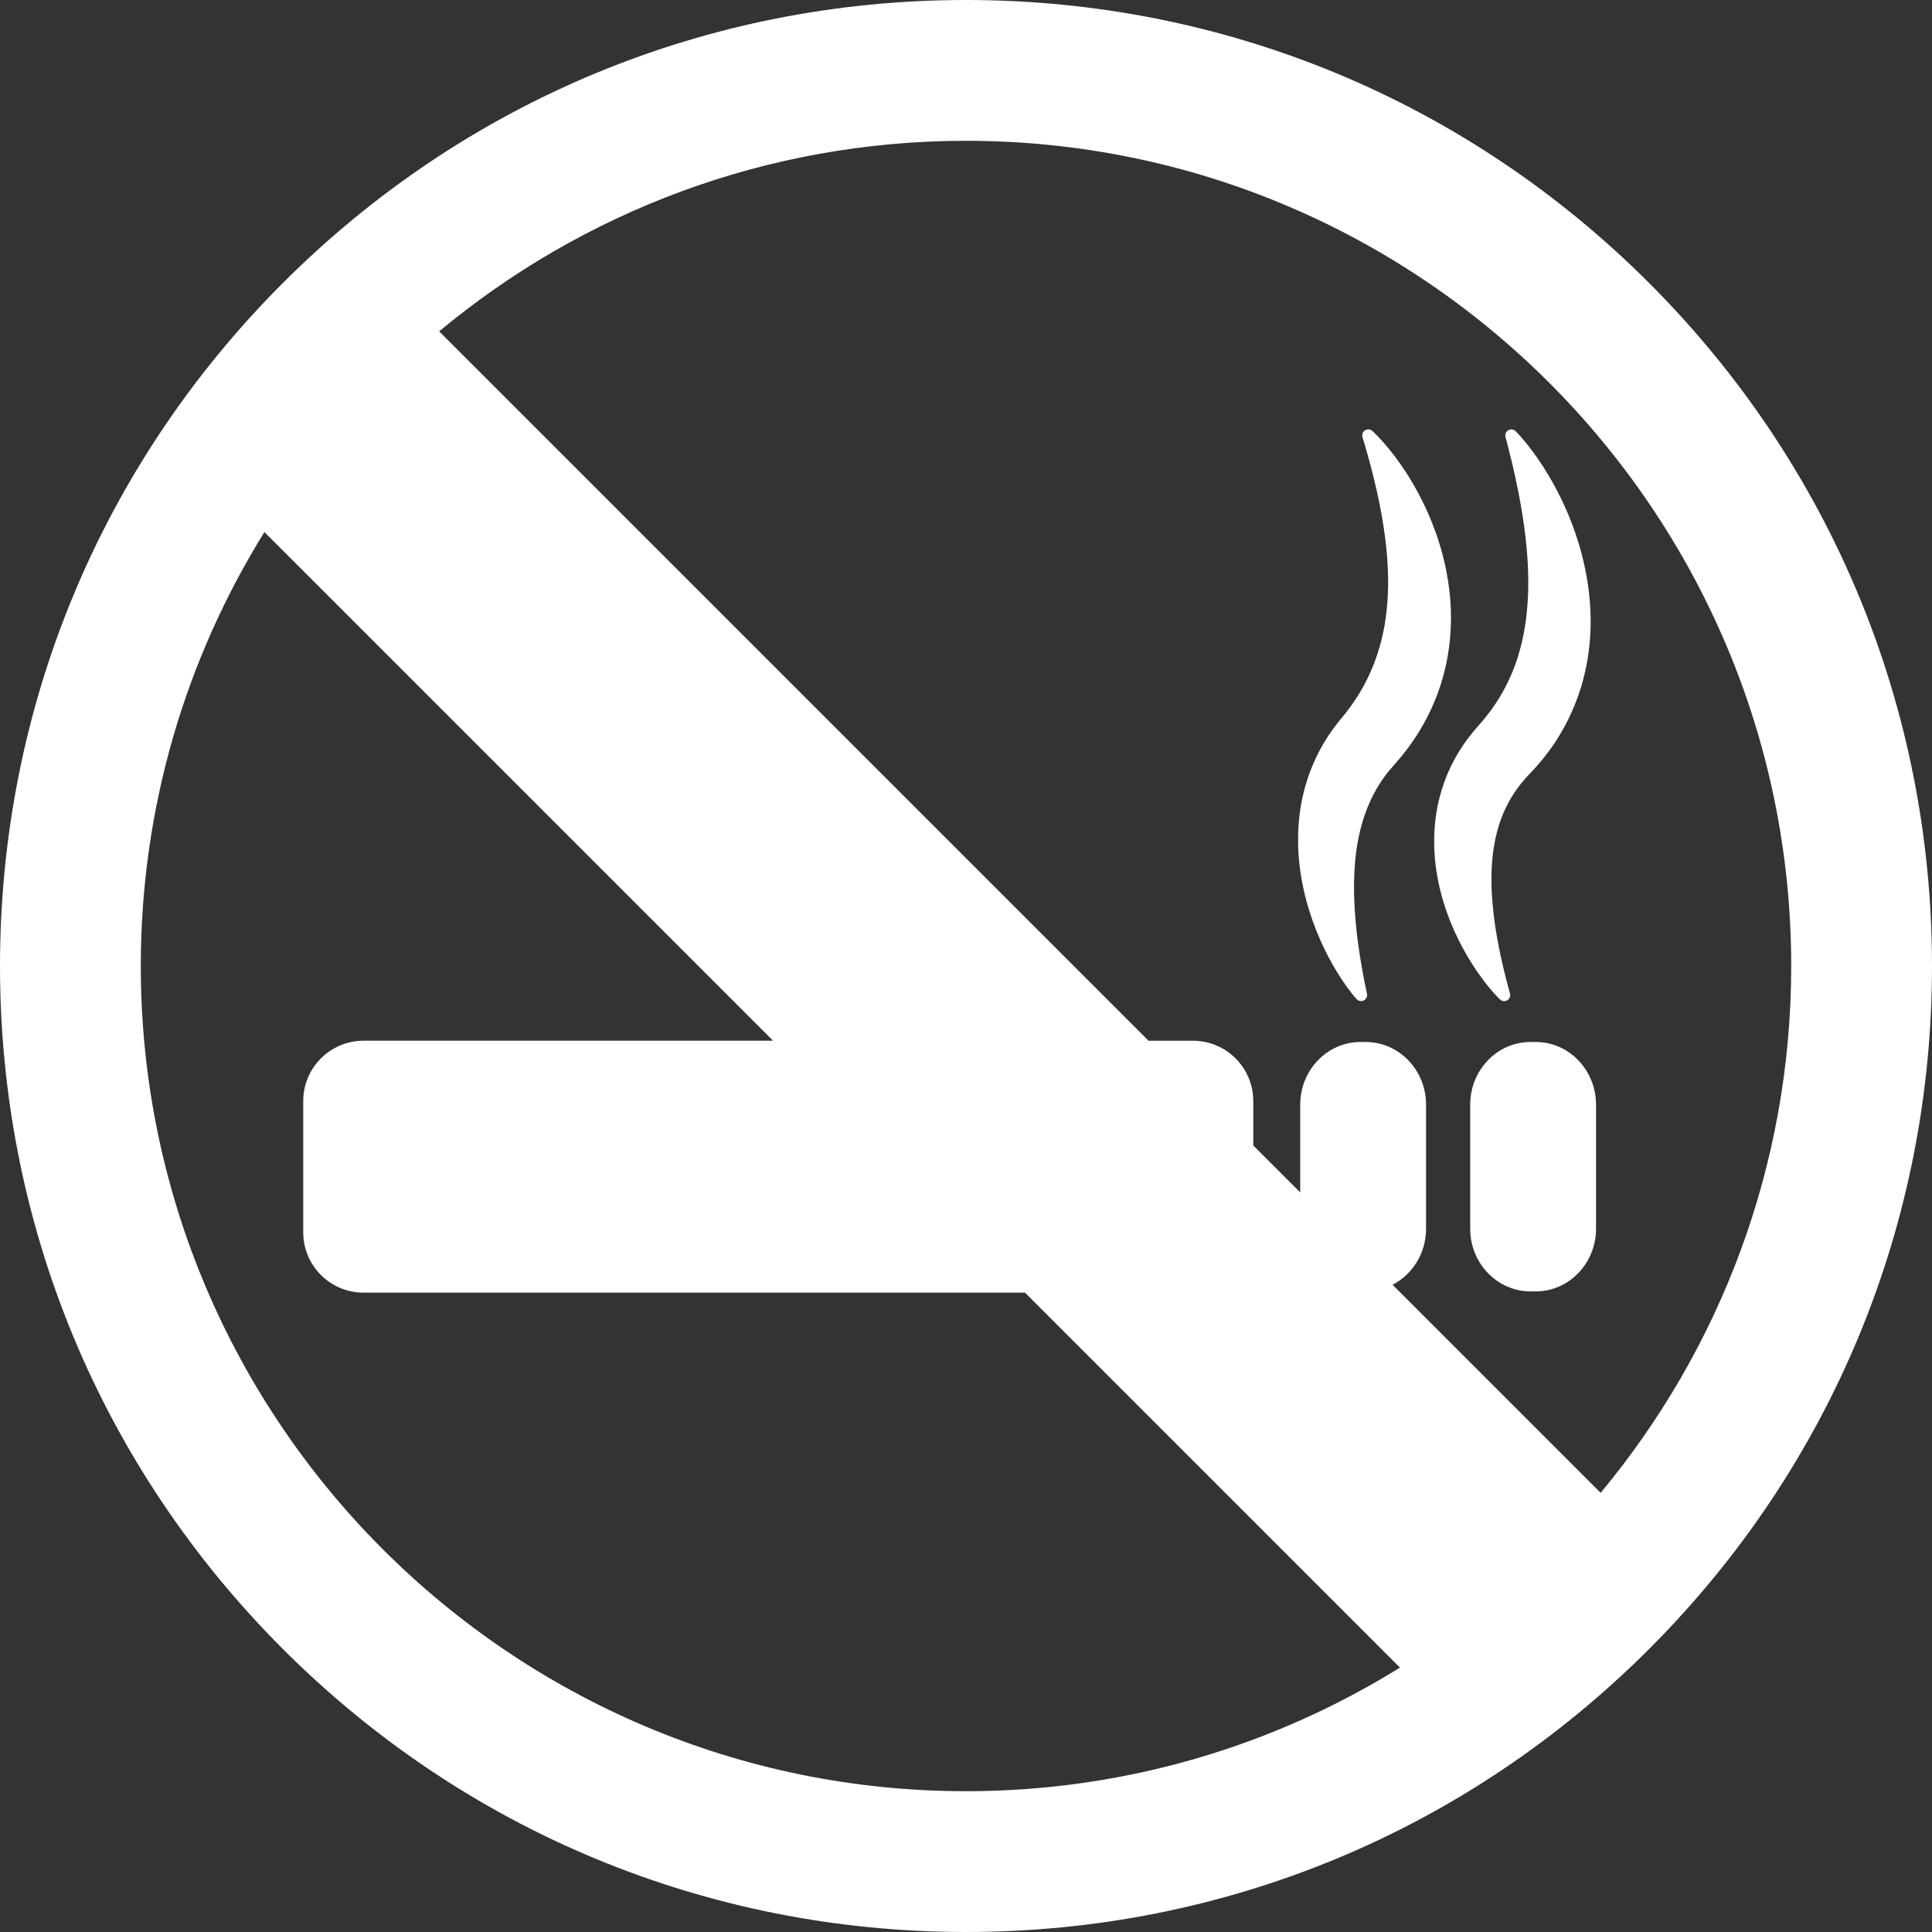<?xml version="1.0" encoding="UTF-8"?>
<!-- Generator: Adobe Illustrator 16.0.0, SVG Export Plug-In . SVG Version: 6.00 Build 0)  -->
<svg xmlns="http://www.w3.org/2000/svg" xmlns:xlink="http://www.w3.org/1999/xlink" version="1.1" id="Capa_1" x="0px" y="0px" width="480.266px" height="480.266px" viewBox="0 0 480.266 480.266" style="enable-background:new 0 0 480.266 480.266;" xml:space="preserve" fill="#FFFFFF">
<rect x="0" y="0" width="480.266" height="480.266" fill="#333333" stroke="none"/>
<g>
	<g id="_x33_8_7_">
		<g>
			<path d="M372.899,248.462c0.285,0.261,0.648,0.396,1.016,0.396c0.272,0,0.547-0.074,0.792-0.227     c0.572-0.355,0.836-1.049,0.647-1.695c-0.007-0.021-0.681-2.341-1.61-6.22c-0.428-1.822-0.982-4.271-1.483-7.055     c-0.601-3.325-0.99-6.173-1.227-8.961c-0.123-1.454-0.251-3.182-0.266-4.987c-0.022-1.41-0.028-3.271,0.132-5.183     c0.238-3.596,0.911-7.048,1.996-10.255c1.141-3.335,2.799-6.408,4.932-9.135c0.568-0.729,1.148-1.413,1.715-2.023l2.357-2.532     l1.416-1.652l1.257-1.604c0.676-0.904,1.555-2.105,2.357-3.367c2.93-4.535,5.216-9.715,6.612-14.976     c1.315-4.915,1.942-10.097,1.863-15.397c-0.063-4.49-0.647-9.169-1.739-13.909c-0.904-3.88-2.167-7.792-3.755-11.631     c-2.366-5.667-5.314-10.921-8.763-15.616c-2.543-3.469-4.342-5.203-4.417-5.274c-0.488-0.468-1.228-0.554-1.807-0.204     c-0.58,0.346-0.855,1.037-0.676,1.688c0.006,0.023,0.649,2.354,1.585,6.258c0.881,3.724,2.16,9.452,3.082,16.18     c0.497,3.646,0.811,7.188,0.935,10.525c0.154,3.882,0.026,7.68-0.38,11.288c-0.449,3.979-1.263,7.75-2.418,11.211     c-1.21,3.635-2.873,7.098-4.943,10.298c-0.487,0.76-1.021,1.535-1.616,2.347l-1.701,2.178l-2.347,2.702     c-0.976,1.164-1.819,2.27-2.583,3.382c-1.604,2.345-2.968,4.832-4.057,7.4c-1.052,2.521-1.863,5.14-2.409,7.785     c-0.961,4.671-1.141,9.646-0.533,14.796c0.49,4.055,1.46,8.061,2.965,12.257c2.085,5.696,4.969,11.065,8.573,15.96     C370.978,246.684,372.823,248.391,372.899,248.462z"></path>
			<path d="M360.685,153.095c-0.027-4.508-0.604-9.073-1.765-13.975c-0.563-2.241-1.148-4.238-1.795-6.118     c-0.721-2.029-1.421-3.817-2.148-5.472c-1.399-3.147-2.998-6.17-4.752-8.988c-1.454-2.322-2.961-4.462-4.476-6.355     c-2.675-3.364-4.558-5.011-4.637-5.079c-0.507-0.439-1.243-0.489-1.807-0.121c-0.561,0.368-0.81,1.065-0.606,1.706     c0.007,0.022,0.729,2.319,1.775,6.164c0.522,1.959,1.137,4.323,1.737,7.005c0.725,3.227,1.283,6.156,1.707,8.963     c0.211,1.355,0.476,3.152,0.656,5.051c0.221,2.061,0.35,3.748,0.405,5.334c0.189,3.69,0.073,7.43-0.348,11.116     c-0.88,7.79-3.474,15.146-7.511,21.287c-0.519,0.807-1.1,1.616-1.636,2.356l-0.794,1.061l-2.247,2.768     c-0.304,0.385-0.598,0.78-0.89,1.174l-0.383,0.515c-0.889,1.256-1.633,2.409-2.271,3.516c-2.676,4.563-4.576,9.792-5.495,15.12     c-0.425,2.432-0.662,4.935-0.707,7.439c-0.051,2.609,0.045,4.893,0.288,6.961c0.426,4.023,1.284,8.099,2.553,12.115     c1.025,3.238,2.303,6.424,3.795,9.468c1.187,2.421,2.473,4.702,3.818,6.776c2.327,3.606,4.028,5.428,4.101,5.504     c0.291,0.31,0.688,0.472,1.093,0.472c0.239,0,0.481-0.058,0.703-0.176c0.597-0.316,0.908-0.994,0.76-1.654     c-0.005-0.022-0.532-2.365-1.233-6.281c-0.72-4.112-1.584-9.664-1.896-16.151c-0.17-3.553-0.114-7.014,0.169-10.286     c0.32-3.738,0.999-7.295,2.018-10.568c1.119-3.581,2.666-6.837,4.601-9.685c0.488-0.73,1.023-1.431,1.568-2.145l3.143-3.659     l1.337-1.664c0.923-1.226,1.672-2.278,2.354-3.315c2.989-4.537,5.335-9.648,6.78-14.781     C360.049,163.546,360.732,158.365,360.685,153.095z"></path>
			<path d="M409.932,70.333C364.577,24.979,304.273,0,240.133,0c-64.141,0-124.445,24.979-169.8,70.333     C24.978,115.689,0,175.991,0,240.133c0,64.143,24.978,124.443,70.333,169.8c45.355,45.354,105.658,70.333,169.799,70.333     c64.141,0,124.444-24.979,169.8-70.333s70.334-105.657,70.334-169.8C480.266,175.991,455.288,115.689,409.932,70.333z      M240.133,445.266C127.022,445.266,35,353.242,35,240.133c0-39.546,11.26-76.505,30.725-107.864l126.439,126.439H90.379     c-8.284,0-15,6.716-15,15v32.625c0,8.284,6.716,15,15,15h164.41l93.208,93.208C316.638,434.006,279.678,445.266,240.133,445.266z      M397.894,371.099l-51.324-51.323l-0.397-0.398c4.929-2.555,8.323-7.83,8.323-13.941v-30.828c0-8.606-6.717-15.586-15-15.586     h-1.282c-8.284,0-15,6.979-15,15.586v21.812l-2.663-2.663l-9.003-9.004V273.71c0-8.284-6.716-15-15-15h-11.042L109.167,82.372     C144.721,52.806,190.385,35,240.133,35c113.111,0,205.134,92.022,205.134,205.133C445.266,289.88,427.46,335.544,397.894,371.099     z"></path>
			<path d="M381.75,259.021h-1.282c-8.284,0-15,6.979-15,15.586v30.827c0,8.607,6.716,15.587,15,15.587h1.282     c8.284,0,15-6.979,15-15.587v-30.827C396.75,265.999,390.034,259.021,381.75,259.021z"></path>
		</g>
	</g>
</g>
<g>
</g>
<g>
</g>
<g>
</g>
<g>
</g>
<g>
</g>
<g>
</g>
<g>
</g>
<g>
</g>
<g>
</g>
<g>
</g>
<g>
</g>
<g>
</g>
<g>
</g>
<g>
</g>
<g>
</g>
</svg>
